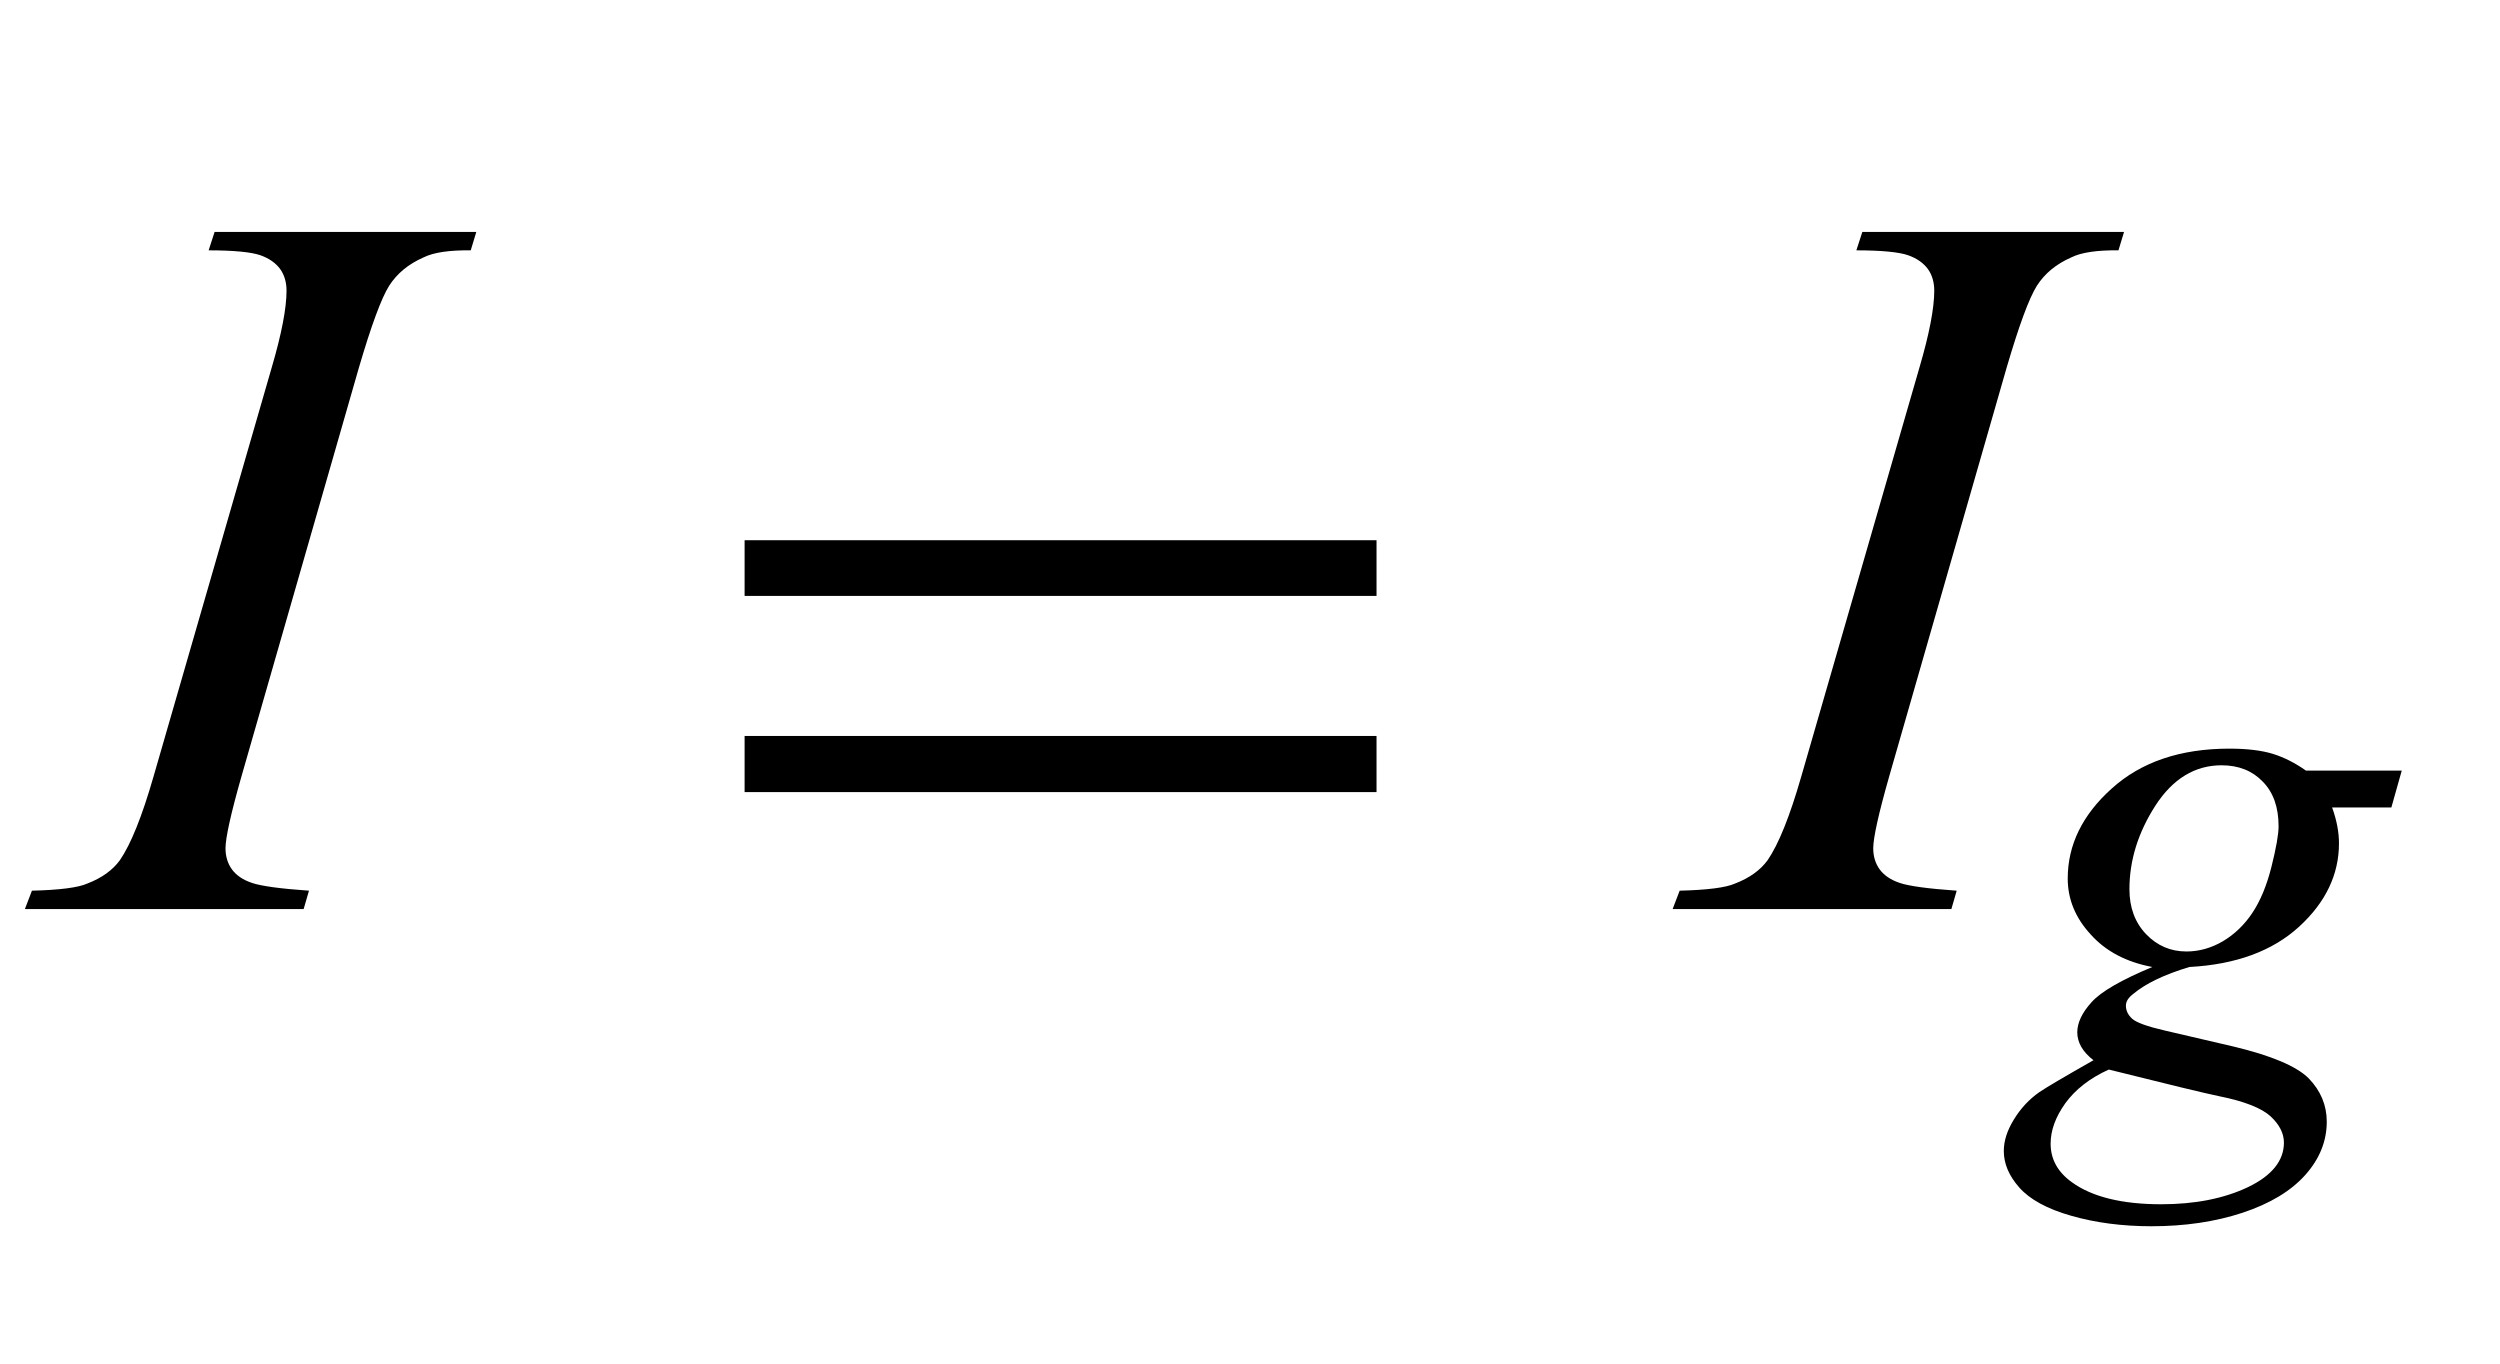 <?xml version="1.0" encoding="UTF-8"?>
<svg xmlns="http://www.w3.org/2000/svg" xmlns:xlink="http://www.w3.org/1999/xlink"  viewBox="0 0 44 24" version="1.1">
<defs>
<g>
<symbol overflow="visible" id="glyph0-0">
<path style="stroke:none;" d="M 2.496 0 L 2.496 -11.25 L 11.496 -11.25 L 11.496 0 Z M 2.777 -0.281 L 11.215 -0.281 L 11.215 -10.969 L 2.777 -10.969 Z M 2.777 -0.281 "/>
</symbol>
<symbol overflow="visible" id="glyph0-1">
<path style="stroke:none;" d="M 4.438 -0.324 L 4.344 0 L -0.562 0 L -0.438 -0.324 C 0.055 -0.336 0.379 -0.379 0.535 -0.449 C 0.793 -0.547 0.984 -0.688 1.109 -0.859 C 1.301 -1.137 1.5 -1.629 1.703 -2.336 L 3.781 -9.527 C 3.957 -10.125 4.043 -10.578 4.043 -10.883 C 4.043 -11.035 4.004 -11.164 3.93 -11.266 C 3.852 -11.371 3.738 -11.453 3.582 -11.508 C 3.426 -11.562 3.125 -11.594 2.672 -11.594 L 2.777 -11.918 L 7.383 -11.918 L 7.285 -11.594 C 6.91 -11.598 6.633 -11.559 6.453 -11.469 C 6.188 -11.352 5.988 -11.188 5.848 -10.969 C 5.711 -10.75 5.535 -10.273 5.316 -9.527 L 3.25 -2.336 C 3.062 -1.676 2.969 -1.254 2.969 -1.07 C 2.969 -0.926 3.008 -0.801 3.082 -0.699 C 3.156 -0.598 3.27 -0.516 3.434 -0.461 C 3.594 -0.406 3.93 -0.359 4.438 -0.324 Z M 4.438 -0.324 "/>
</symbol>
<symbol overflow="visible" id="glyph1-0">
<path style="stroke:none;" d="M 1.062 0 L 1.062 -13.598 L 7.438 -13.598 L 7.438 0 Z M 2.125 -1.062 L 6.375 -1.062 L 6.375 -12.535 L 2.125 -12.535 Z M 2.125 -1.062 "/>
</symbol>
<symbol overflow="visible" id="glyph1-1">
<path style="stroke:none;" d="M 12.227 -5.512 L 1.105 -5.512 L 1.105 -6.492 L 12.227 -6.492 Z M 12.227 -2.059 L 1.105 -2.059 L 1.105 -3.047 L 12.227 -3.047 Z M 12.227 -2.059 "/>
</symbol>
<symbol overflow="visible" id="glyph2-0">
<path style="stroke:none;" d="M 1.773 0 L 1.773 -7.988 L 8.164 -7.988 L 8.164 0 Z M 1.973 -0.199 L 7.961 -0.199 L 7.961 -7.789 L 1.973 -7.789 Z M 1.973 -0.199 "/>
</symbol>
<symbol overflow="visible" id="glyph2-1">
<path style="stroke:none;" d="M 6.66 -5.262 L 6.477 -4.613 L 5.434 -4.613 C 5.516 -4.387 5.555 -4.176 5.555 -3.98 C 5.555 -3.434 5.32 -2.941 4.855 -2.516 C 4.387 -2.086 3.738 -1.848 2.922 -1.805 C 2.48 -1.672 2.148 -1.512 1.93 -1.328 C 1.844 -1.262 1.805 -1.195 1.805 -1.125 C 1.805 -1.039 1.84 -0.965 1.914 -0.895 C 1.988 -0.828 2.18 -0.758 2.484 -0.688 L 3.695 -0.406 C 4.363 -0.246 4.809 -0.059 5.023 0.156 C 5.234 0.375 5.34 0.629 5.34 0.918 C 5.34 1.258 5.215 1.57 4.965 1.852 C 4.711 2.137 4.344 2.359 3.859 2.52 C 3.375 2.68 2.84 2.758 2.254 2.758 C 1.738 2.758 1.266 2.695 0.844 2.574 C 0.418 2.453 0.113 2.285 -0.07 2.078 C -0.254 1.871 -0.344 1.656 -0.344 1.434 C -0.344 1.254 -0.285 1.07 -0.164 0.875 C -0.047 0.684 0.102 0.523 0.281 0.398 C 0.395 0.32 0.711 0.133 1.234 -0.164 C 1.043 -0.312 0.949 -0.477 0.949 -0.656 C 0.949 -0.82 1.031 -1 1.203 -1.188 C 1.371 -1.375 1.727 -1.578 2.27 -1.805 C 1.812 -1.891 1.449 -2.082 1.184 -2.379 C 0.914 -2.672 0.781 -3 0.781 -3.363 C 0.781 -3.953 1.039 -4.484 1.559 -4.949 C 2.074 -5.414 2.766 -5.648 3.625 -5.648 C 3.938 -5.648 4.195 -5.617 4.395 -5.555 C 4.594 -5.492 4.785 -5.395 4.973 -5.262 Z M 4.492 -4.281 C 4.492 -4.613 4.402 -4.875 4.215 -5.066 C 4.031 -5.258 3.789 -5.355 3.488 -5.355 C 3.02 -5.355 2.629 -5.117 2.324 -4.645 C 2.02 -4.172 1.867 -3.684 1.867 -3.172 C 1.867 -2.852 1.965 -2.586 2.16 -2.383 C 2.355 -2.18 2.59 -2.078 2.871 -2.078 C 3.09 -2.078 3.305 -2.137 3.512 -2.258 C 3.715 -2.379 3.891 -2.547 4.031 -2.758 C 4.172 -2.969 4.285 -3.242 4.367 -3.57 C 4.449 -3.898 4.492 -4.137 4.492 -4.281 Z M 1.504 0 C 1.168 0.152 0.914 0.352 0.738 0.594 C 0.566 0.836 0.48 1.07 0.48 1.305 C 0.48 1.578 0.605 1.805 0.855 1.984 C 1.211 2.242 1.738 2.371 2.426 2.371 C 3.023 2.371 3.531 2.27 3.953 2.07 C 4.375 1.867 4.586 1.605 4.586 1.285 C 4.586 1.125 4.508 0.969 4.352 0.824 C 4.195 0.68 3.895 0.559 3.445 0.469 C 3.199 0.418 2.551 0.262 1.504 0 Z M 1.504 0 "/>
</symbol>
</g>
</defs>
<g id="surface631321">
<g style="fill:rgb(0%,0%,0%);fill-opacity:1;">
  <use xlink:href="#glyph0-1" x="1" y="16"/>
</g>
<g style="fill:rgb(0%,0%,0%);fill-opacity:1;">
  <use xlink:href="#glyph1-1" x="12" y="16"/>
</g>
<g style="fill:rgb(0%,0%,0%);fill-opacity:1;">
  <use xlink:href="#glyph0-1" x="30" y="16"/>
</g>
<g style="fill:rgb(0%,0%,0%);fill-opacity:1;">
  <use xlink:href="#glyph2-1" x="35.611" y="18.824"/>
</g>
</g>
</svg>
